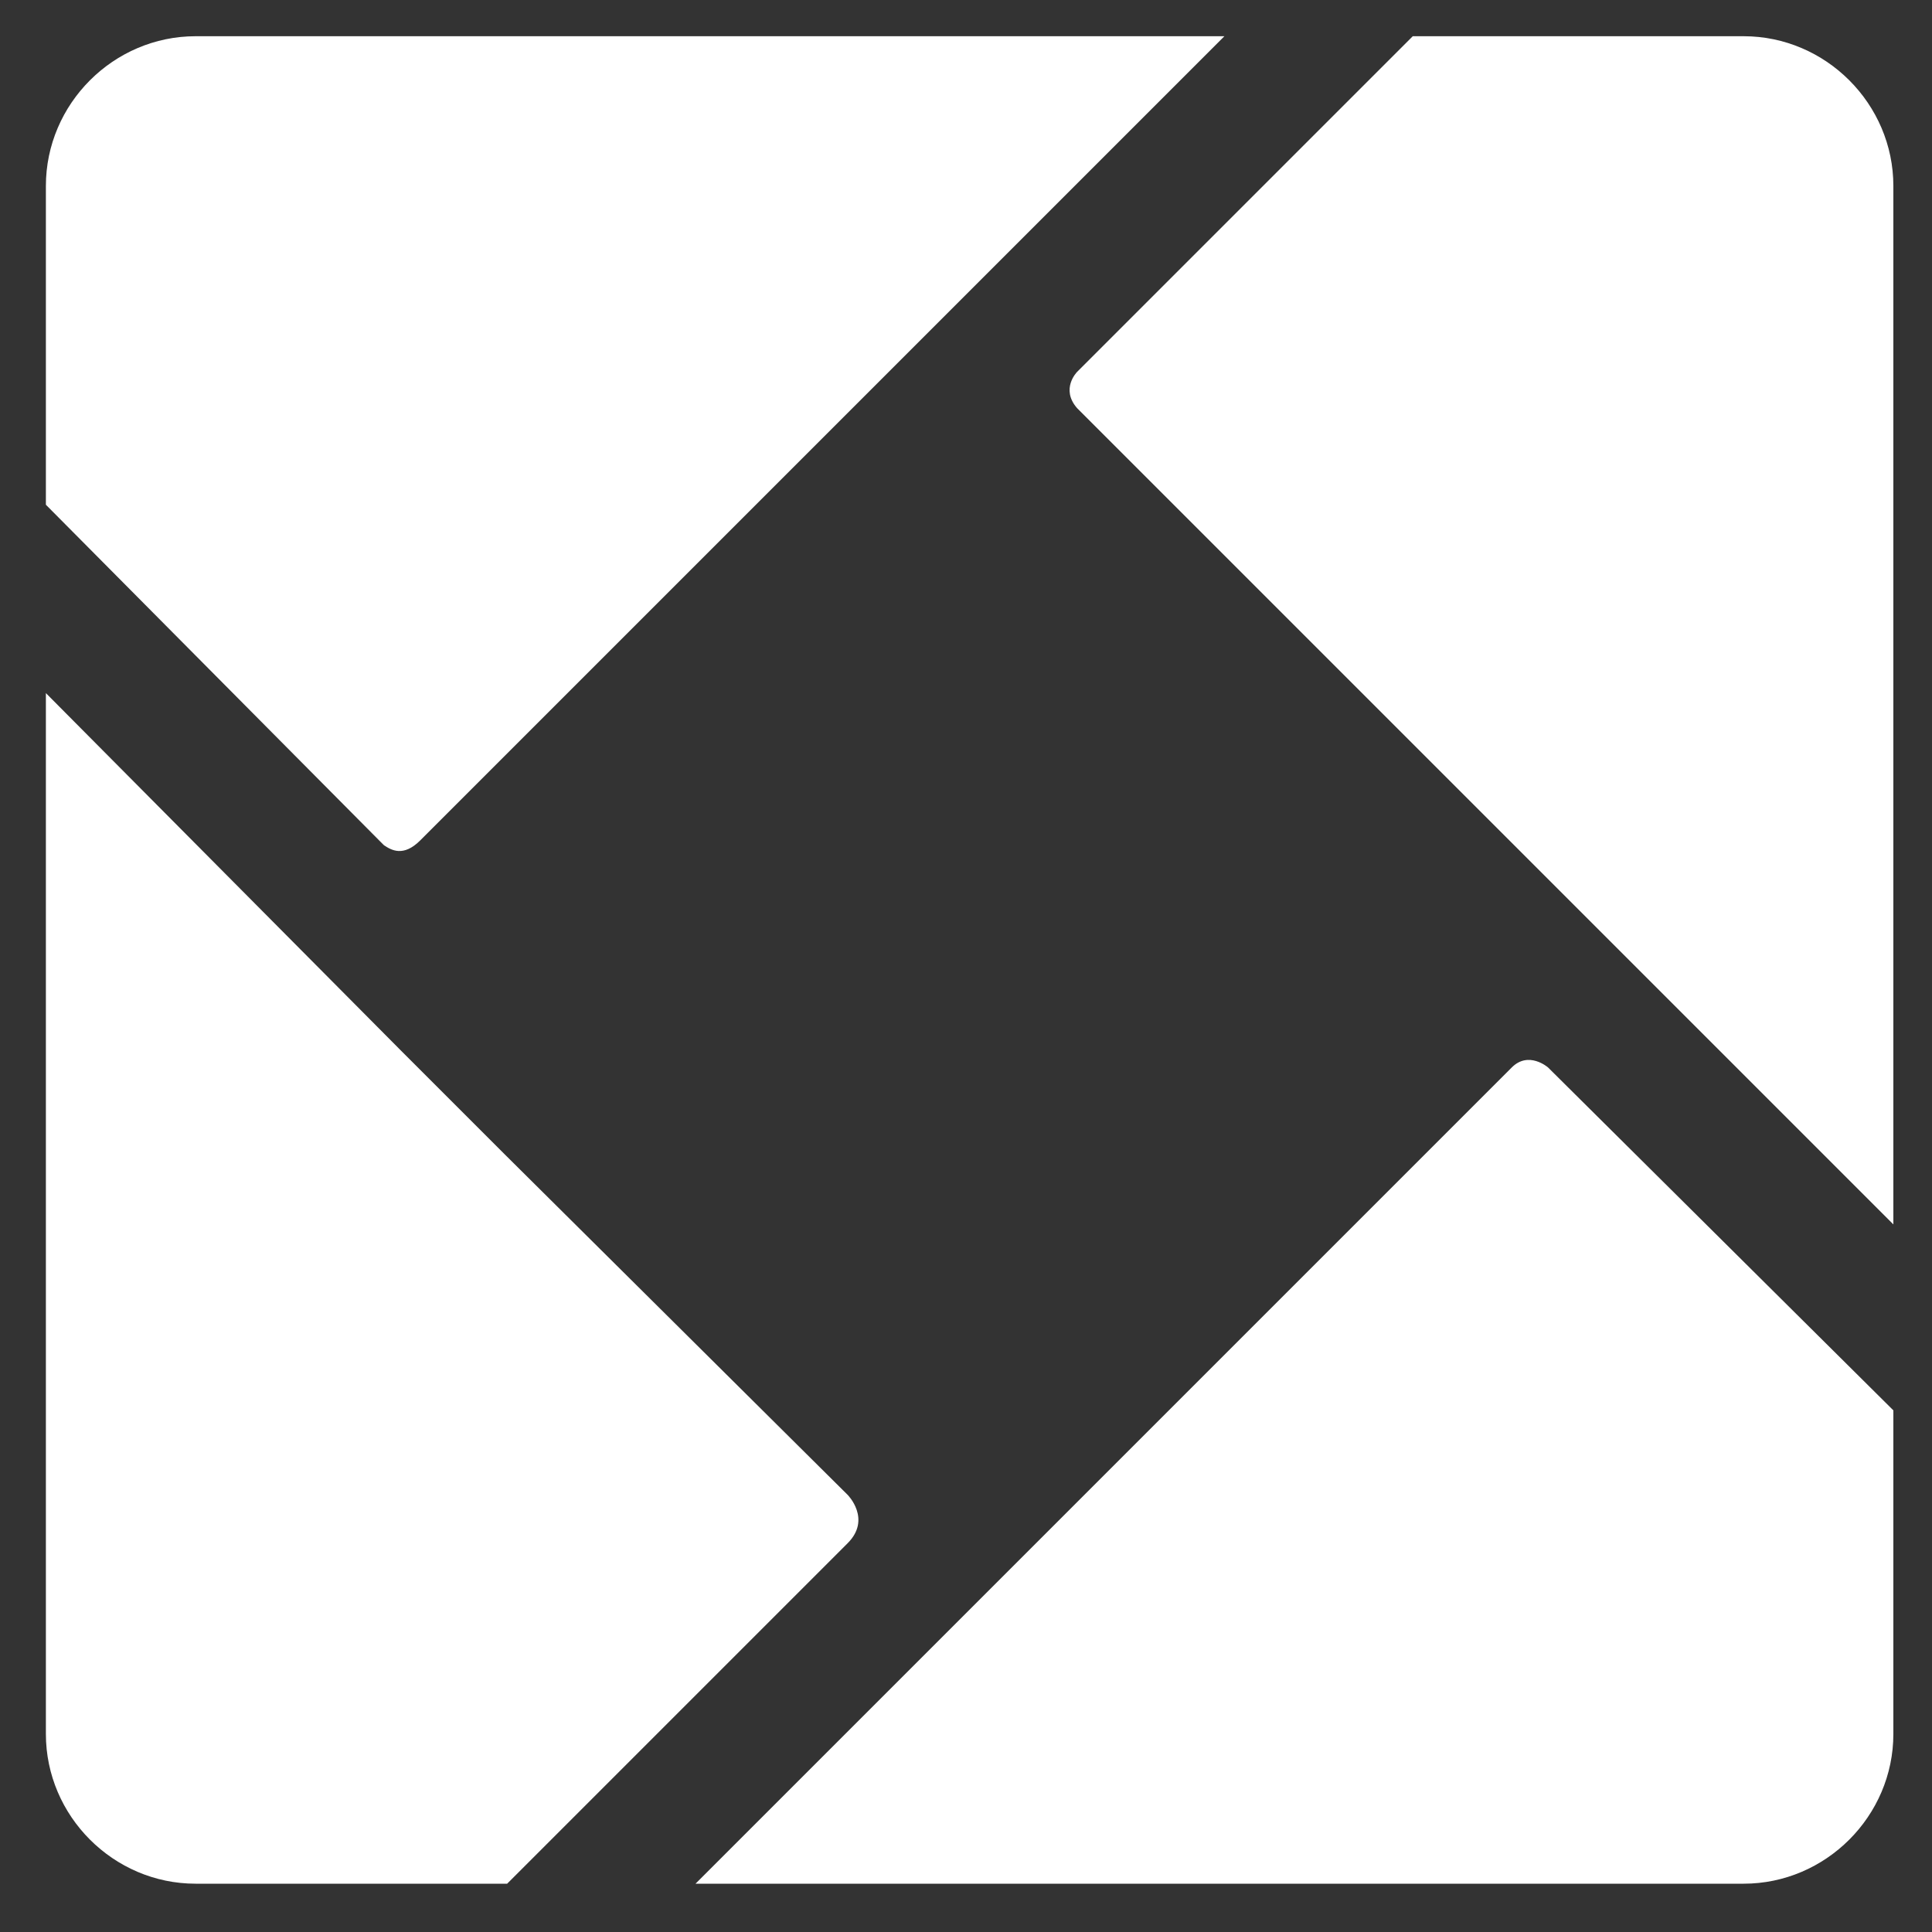 <?xml version="1.0" encoding="utf-8"?>
<svg version="1.1" id="Layer_1" xmlns="http://www.w3.org/2000/svg" xmlns:xlink="http://www.w3.org/1999/xlink" x="0px" y="0px"
	 viewBox="0 0 80 80" style="enable-background:new 0 0 80 80;" xml:space="preserve">
<rect x="0" y="0" width="80" height="80" fill="#333333" stroke="none"/>
<style type="text/css">
	.st0{fill:#fff;}
</style>
<g>
	<path class="st0" d="M44.6,16.9l15.3,15.3l3.5,3.5l15,15V7.7c0-3.4-2.8-6.2-6.2-6.2H58.5L44.6,15.4C44.6,15.4,43.9,16.1,44.6,16.9z"/>
	<path class="st0" d="M15.7,34.8l0.2,0.2c0.3,0.2,0.8,0.5,1.5-0.2l14.4-14.4l4.2-4.2L50.7,1.5H8.1c-3.4,0-6.2,2.8-6.2,6.2v13.2
		L15.7,34.8z"/>
	<path class="st0" d="M35.1,61.9L20.9,47.8l-4.3-4.3L1.9,28.7v43.1c0,3.4,2.8,6.2,6.2,6.2H21l14.1-14.1
		C36.1,62.9,35.1,61.9,35.1,61.9z"/>
	<path class="st0" d="M64.1,44.2c0,0-0.8-0.7-1.5,0l-17,17l-1.8,1.8L28.8,78h43.4c3.4,0,6.2-2.8,6.2-6.2V58.4L64.1,44.2z"/>
</g>
</svg>
